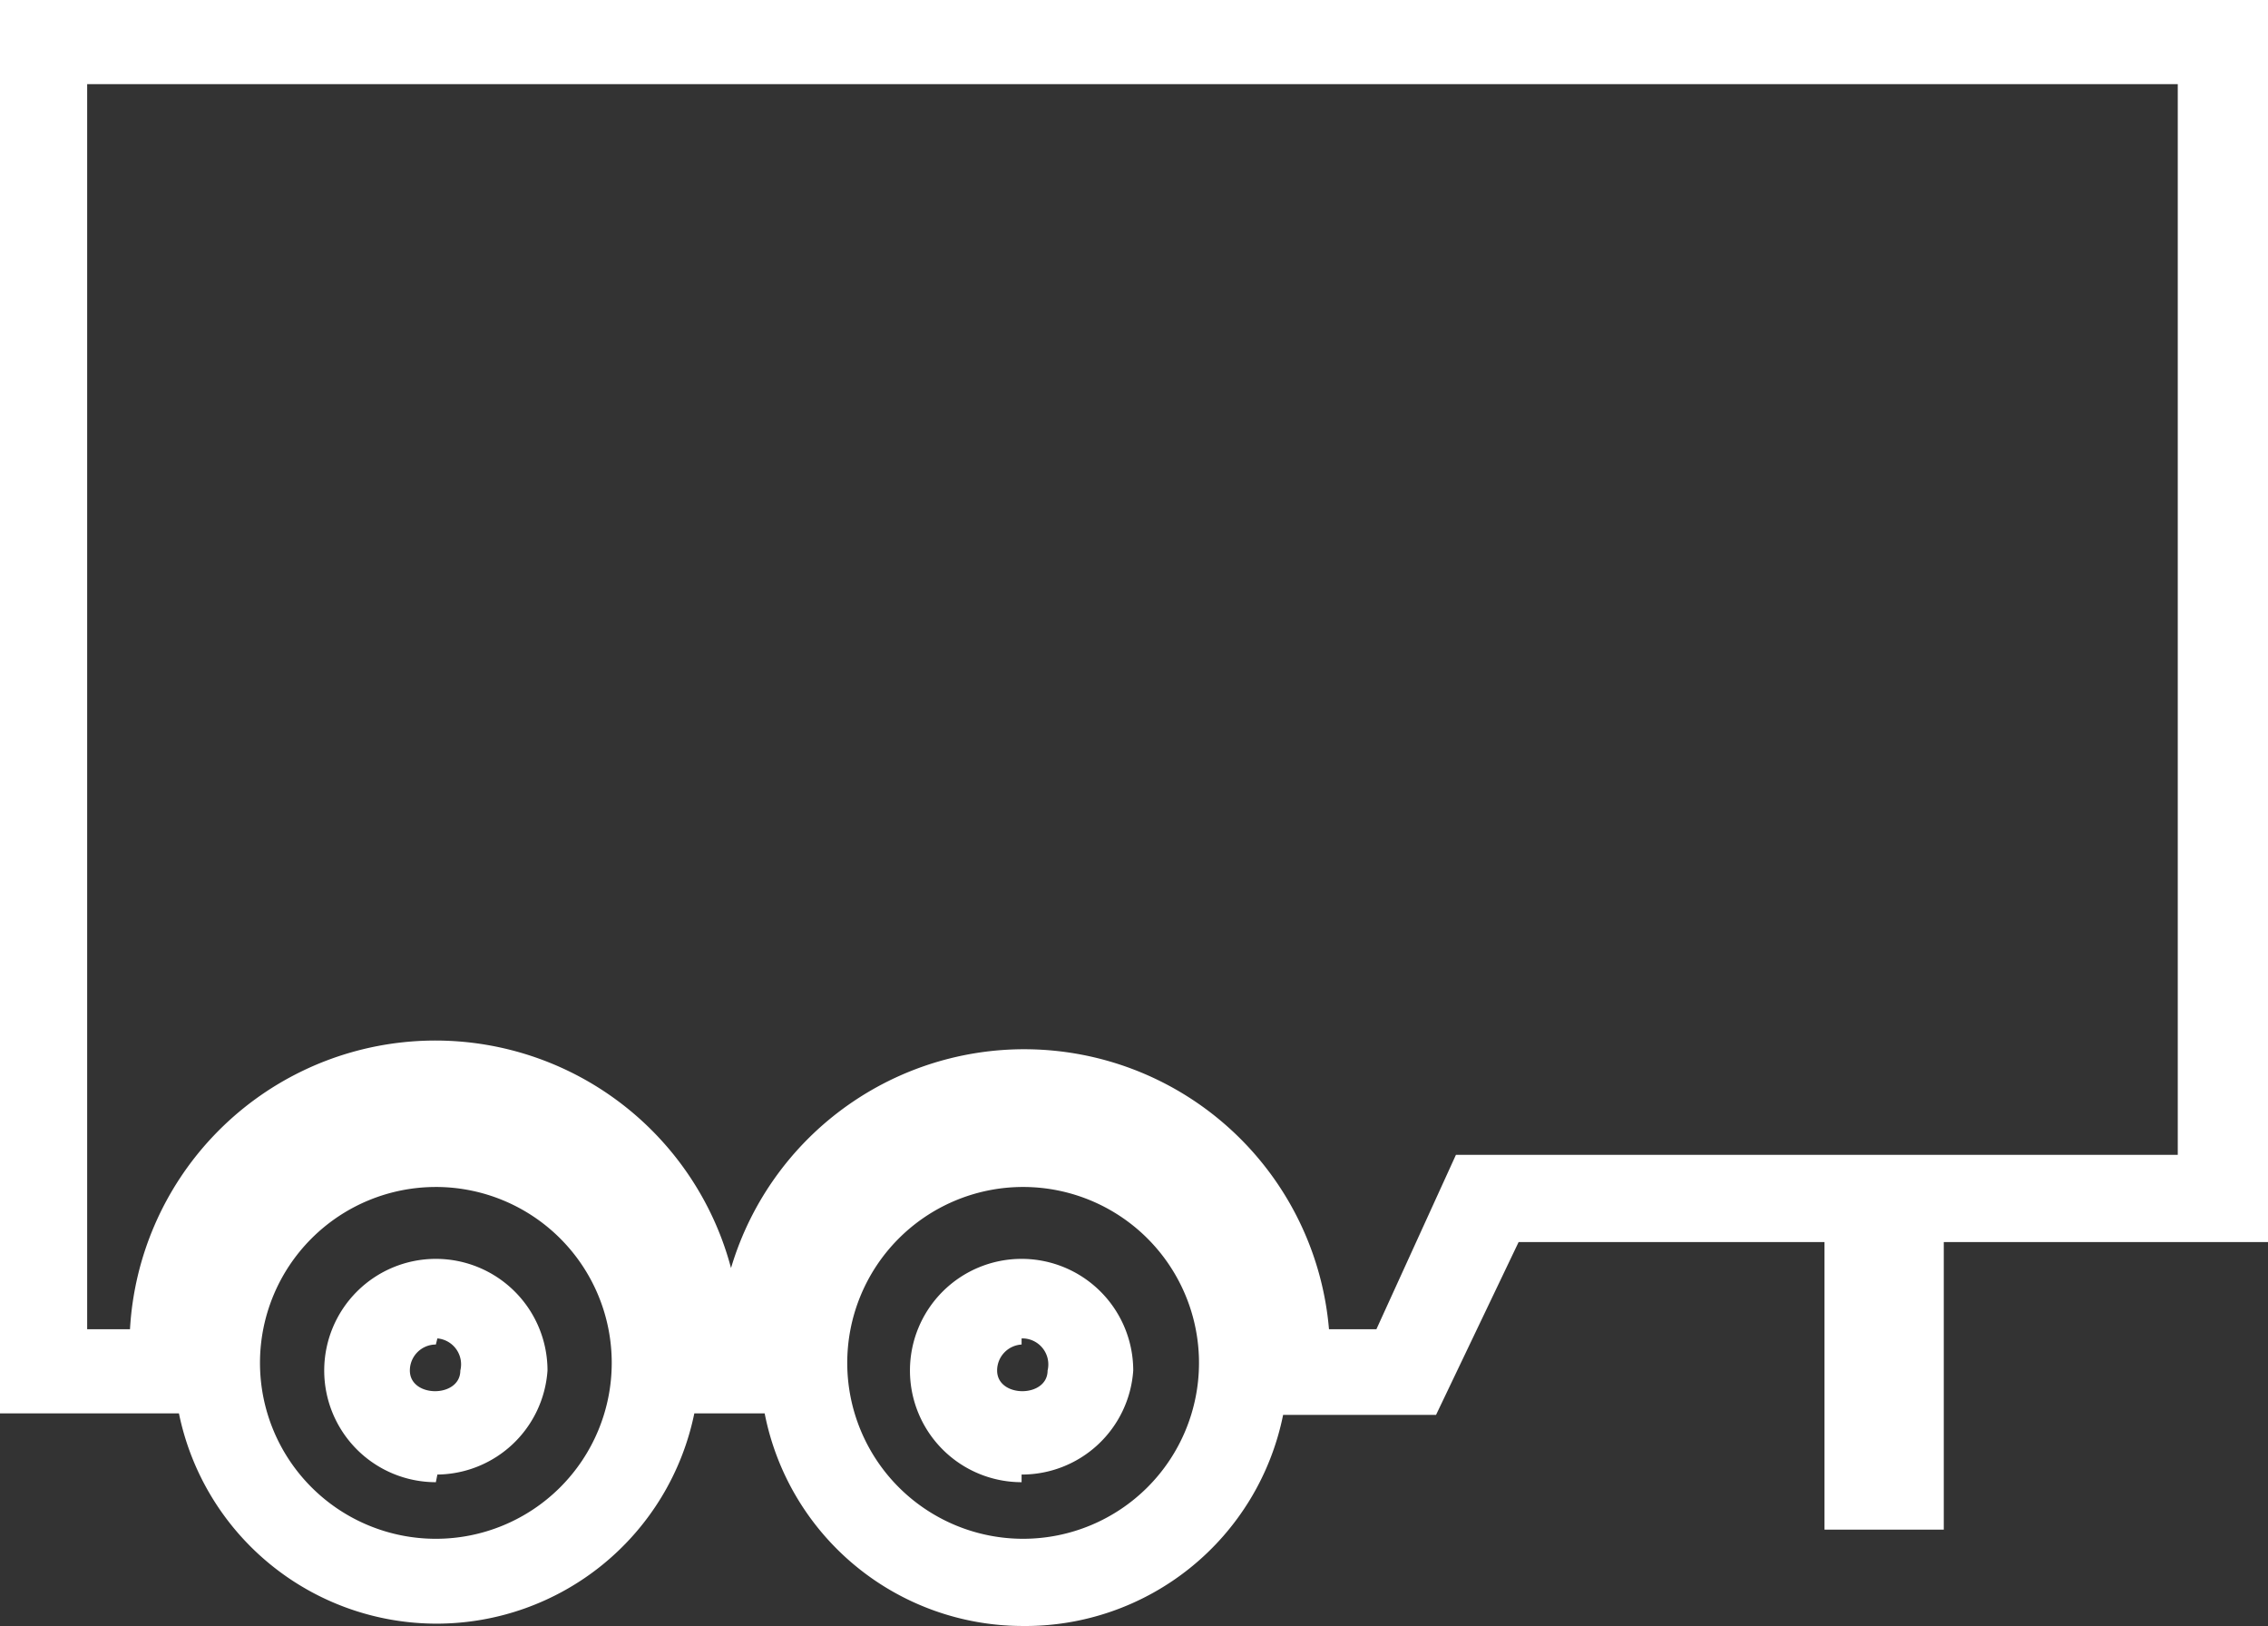 <svg xmlns="http://www.w3.org/2000/svg" viewBox="0 0 14.83 10.63"><rect x="0" y="0" width="14.83" height="10.63" fill="#333333" stroke="none"/><title>icon-semi</title><g id="Capa_2" data-name="Capa 2"><g id="Capa_1-2" data-name="Capa 1"><path d="M6.68,10.63A1.72,1.72,0,0,1,5,9.24H4.54a1.72,1.72,0,0,1-3.37,0H0V0H14.83V8.12H12.71V10h-.78V8.12h-2L9.39,9.25h-1A1.72,1.72,0,0,1,6.68,10.63Zm0-2.87A1.15,1.15,0,1,0,7.84,8.91,1.15,1.15,0,0,0,6.68,7.76Zm-3.83,0A1.15,1.15,0,1,0,4,8.91,1.15,1.15,0,0,0,2.86,7.76Zm5.83.93H9l.52-1.14h4.72v-7H.57V8.69H.85a2,2,0,0,1,3.93-.4,2,2,0,0,1,3.91.4Zm-2,1a.73.73,0,1,1,.73-.73A.73.73,0,0,1,6.68,9.64Zm0-.9a.17.17,0,0,0-.16.17c0,.18.33.18.33,0A.17.17,0,0,0,6.68,8.75Zm-3.83.9a.73.73,0,1,1,.73-.73A.73.73,0,0,1,2.86,9.64Zm0-.9a.17.17,0,0,0-.17.17c0,.18.33.18.33,0A.17.17,0,0,0,2.86,8.75Z" style="fill:#fff"/></g></g></svg>